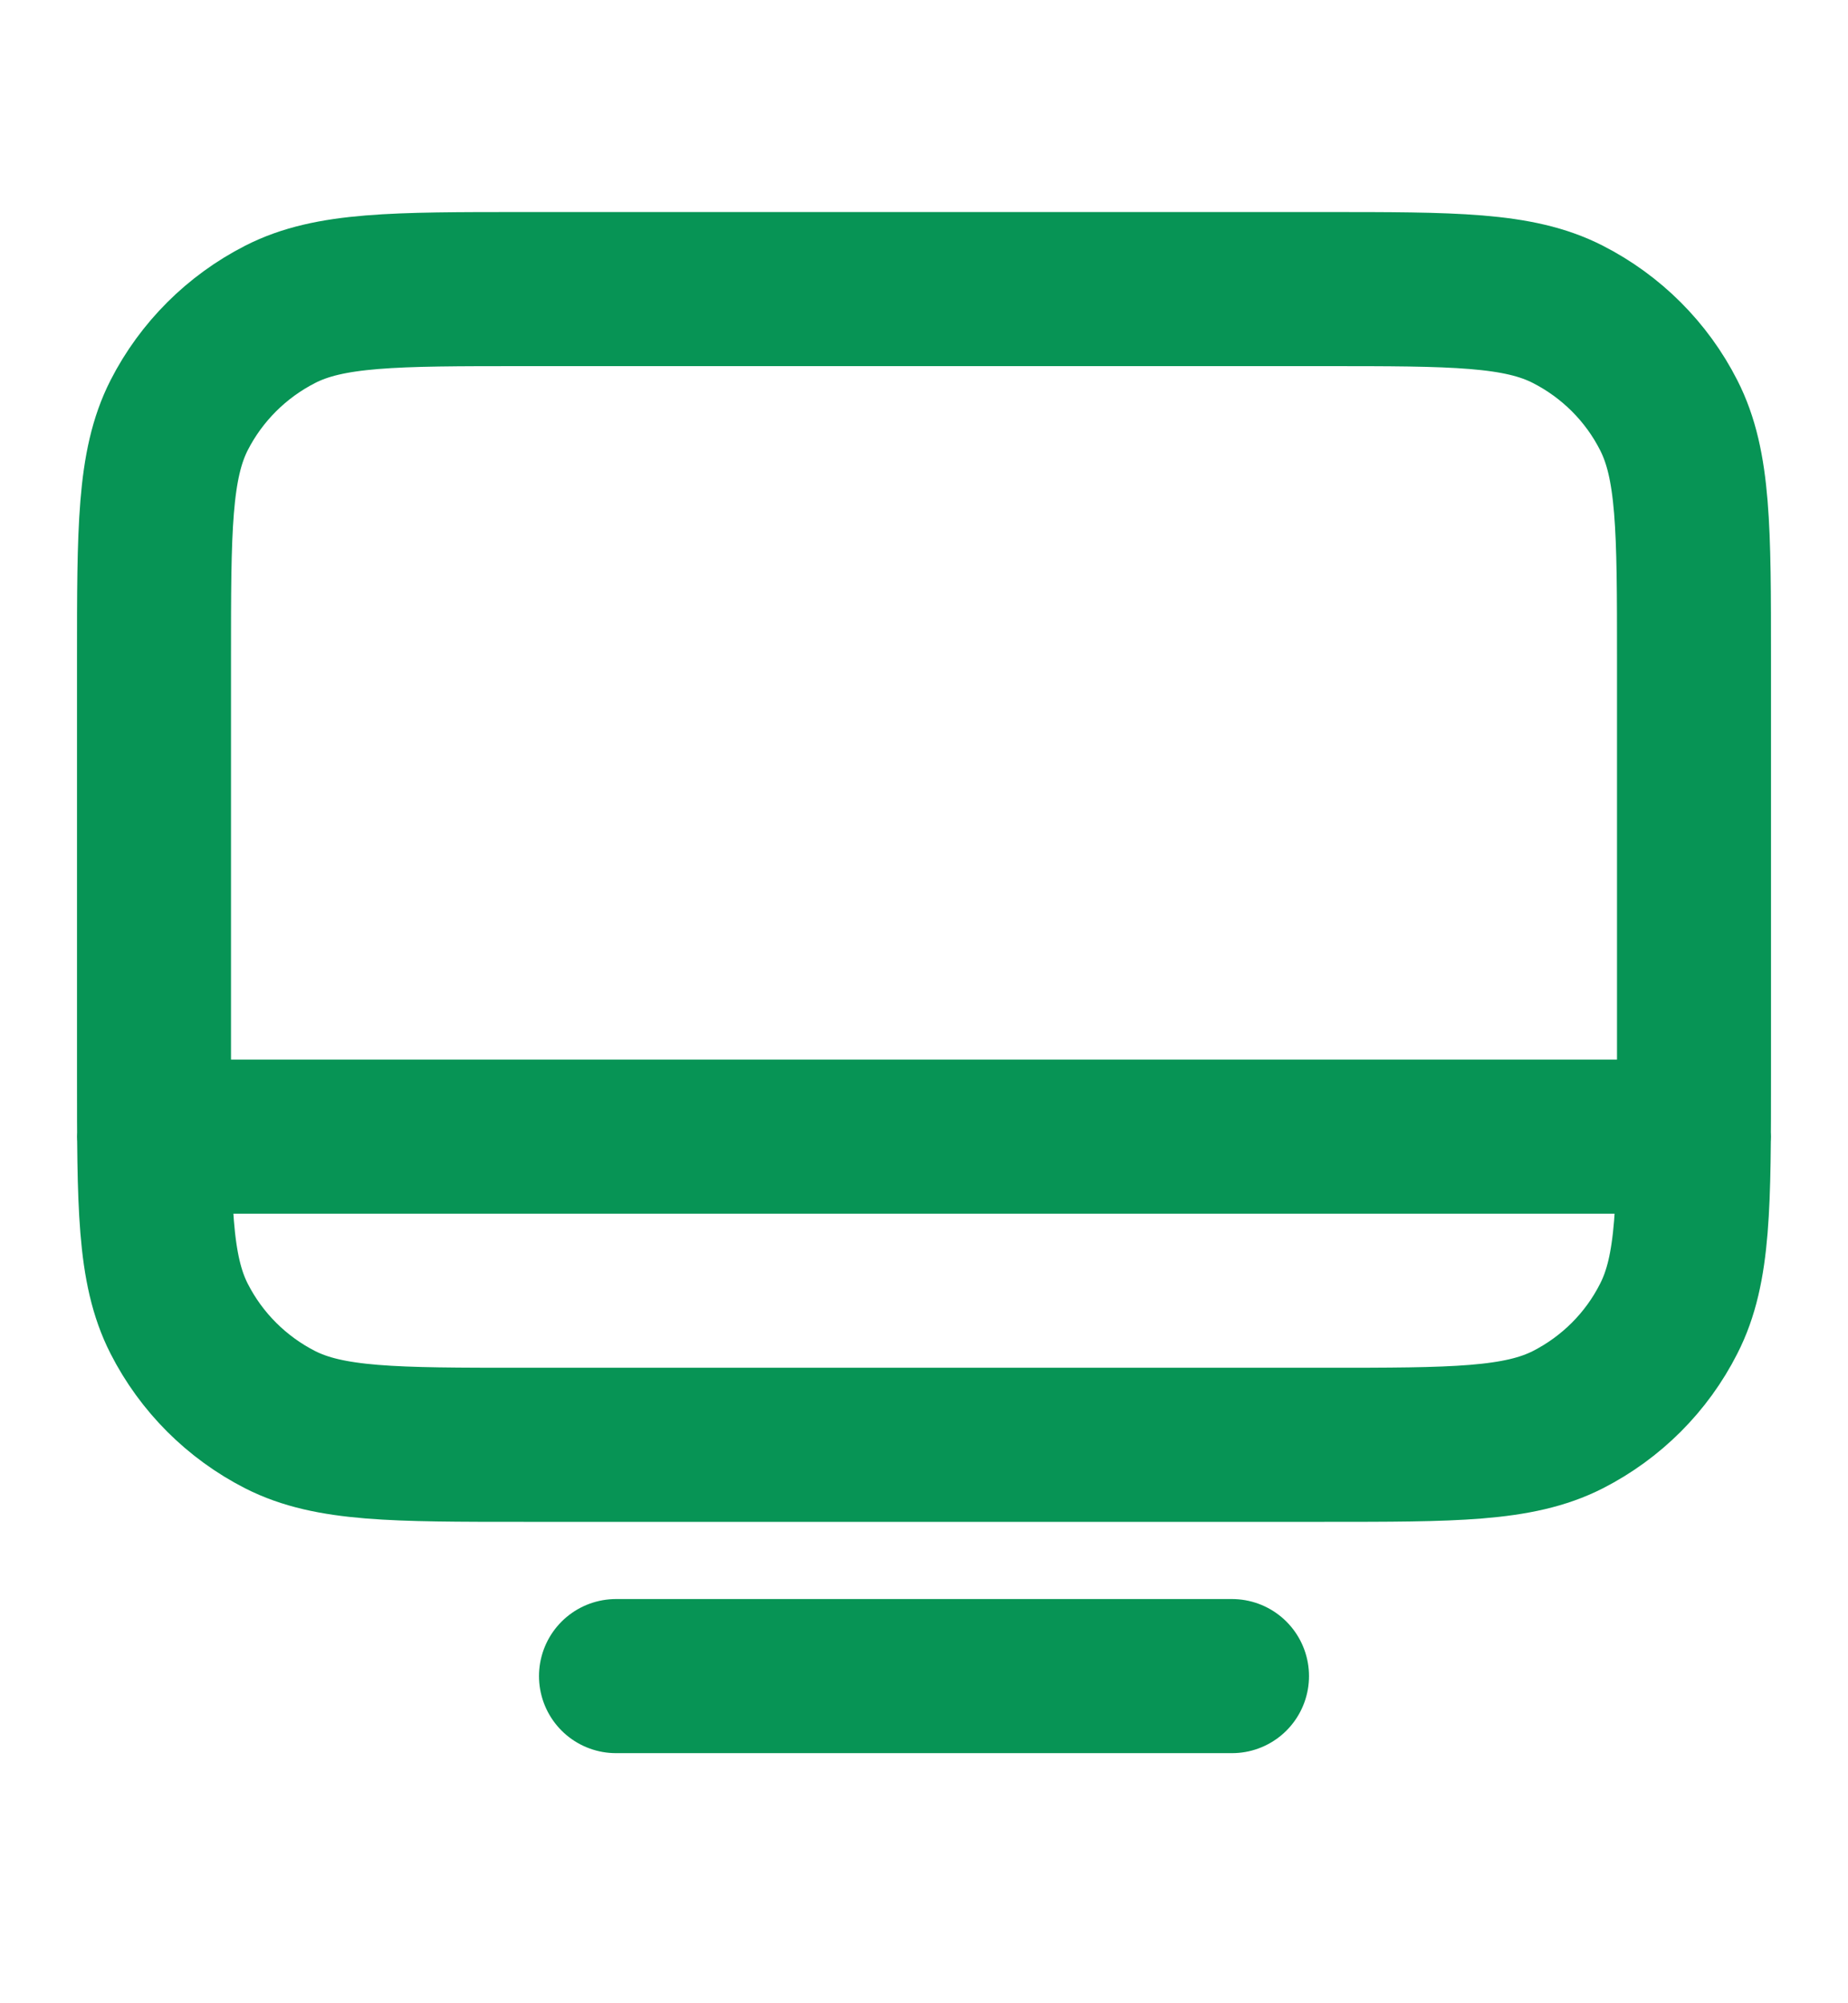 <svg width="12" height="13" viewBox="0 0 12 13" fill="none" xmlns="http://www.w3.org/2000/svg">
<path d="M1 7.376L11 7.376M4 10.877H8M3.4 9.376H8.6C9.44 9.376 9.86 9.376 10.181 9.213C10.463 9.069 10.693 8.84 10.836 8.557C11 8.237 11 7.817 11 6.976V4.276C11 3.436 11 3.016 10.836 2.695C10.693 2.413 10.463 2.184 10.181 2.04C9.86 1.876 9.44 1.876 8.6 1.876H3.4C2.56 1.876 2.14 1.876 1.819 2.04C1.537 2.184 1.307 2.413 1.163 2.695C1 3.016 1 3.436 1 4.276V6.976C1 7.817 1 8.237 1.163 8.557C1.307 8.84 1.537 9.069 1.819 9.213C2.14 9.376 2.56 9.376 3.4 9.376Z" stroke="#079455" stroke-linecap="round" stroke-linejoin="round"/>
</svg>
